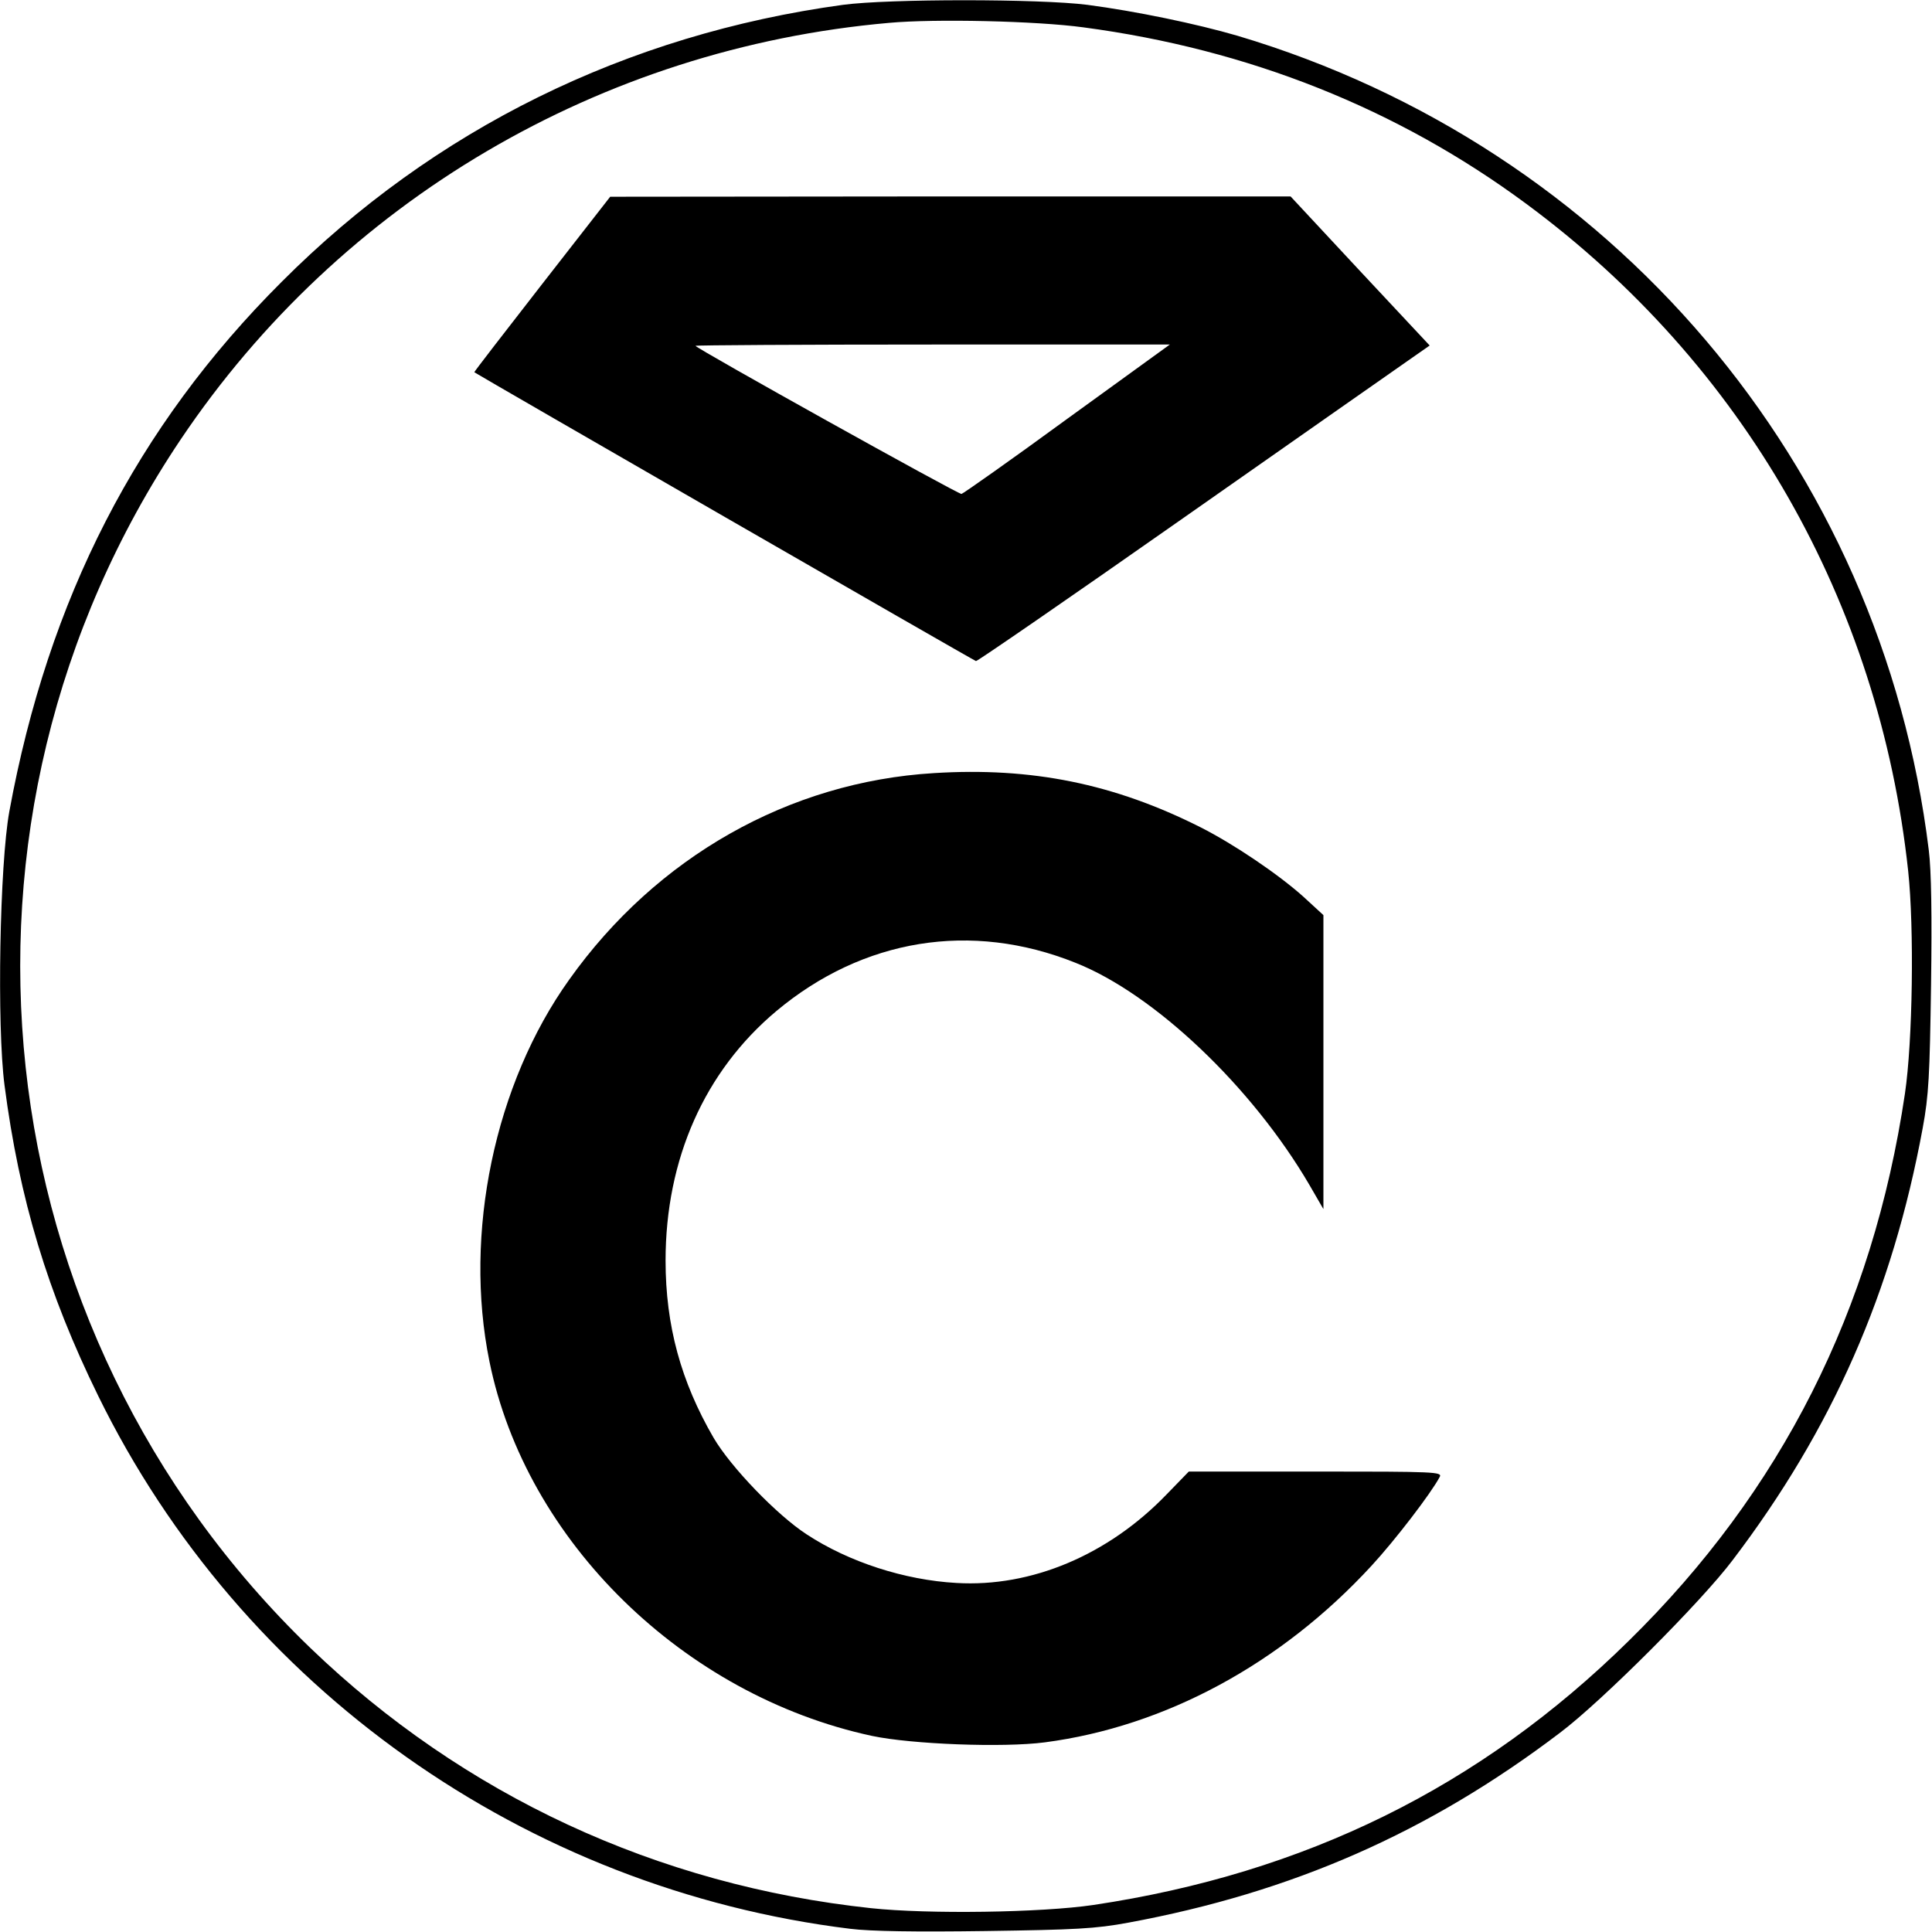 <?xml version="1.0" standalone="no"?>
<!DOCTYPE svg PUBLIC "-//W3C//DTD SVG 20010904//EN"
 "http://www.w3.org/TR/2001/REC-SVG-20010904/DTD/svg10.dtd">
<svg version="1.0" xmlns="http://www.w3.org/2000/svg"
 width="600pt" height="600pt" viewBox="0 0 600 600"
 preserveAspectRatio="xMidYMid meet">
<g transform="translate(0,600) scale(0.1,-0.1)"
fill="#000000" stroke="none">
<path d="M2618 5985 c-673 -92 -1270 -386 -1743 -860 -451 -450 -725 -985
-846 -1645 -30 -164 -39 -666 -15 -850 46 -354 134 -645 291 -965 444 -906
1327 -1531 2335 -1655 63 -8 205 -10 420 -7 279 4 342 7 444 26 509 94 933
280 1341 590 129 97 439 407 536 536 310 408 496 832 590 1341 19 102 22 165
26 444 3 215 1 357 -7 420 -147 1197 -985 2183 -2147 2529 -127 37 -314 76
-466 96 -150 19 -617 19 -759 0z m747 -70 c512 -68 975 -252 1375 -548 674
-498 1096 -1236 1186 -2072 19 -178 14 -529 -10 -691 -100 -673 -384 -1235
-858 -1700 -461 -454 -1006 -722 -1662 -820 -162 -24 -513 -29 -691 -10 -664
71 -1266 351 -1741 808 -1027 990 -1197 2570 -403 3753 497 740 1303 1215
2200 1294 142 13 458 6 604 -14z"/>
<path d="M1683 5117 c-116 -149 -211 -272 -210 -273 9 -7 1552 -896 1558 -897
4 -1 290 196 635 438 345 242 661 463 701 491 l73 51 -216 231 -216 232 -1056
0 -1057 -1 -212 -272z m1631 -418 c-175 -128 -323 -232 -328 -233 -11 -1 -826
453 -826 460 0 2 331 4 736 4 l737 0 -319 -231z"/>
<path d="M2900 3599 c-449 -27 -861 -260 -1132 -641 -232 -324 -329 -789 -248
-1186 113 -558 603 -1037 1188 -1163 123 -26 407 -37 537 -20 373 49 733 243
1014 548 73 79 185 225 212 276 9 16 -12 17 -385 17 l-394 0 -69 -71 c-181
-188 -420 -289 -653 -275 -161 9 -334 65 -465 151 -92 60 -235 208 -289 300
-101 174 -149 348 -149 550 0 315 121 588 344 775 269 225 605 280 929 150
245 -97 548 -385 726 -689 l44 -76 0 457 0 456 -62 57 c-78 70 -217 164 -320
216 -268 135 -524 187 -828 168z"/>
</g>
</svg>
